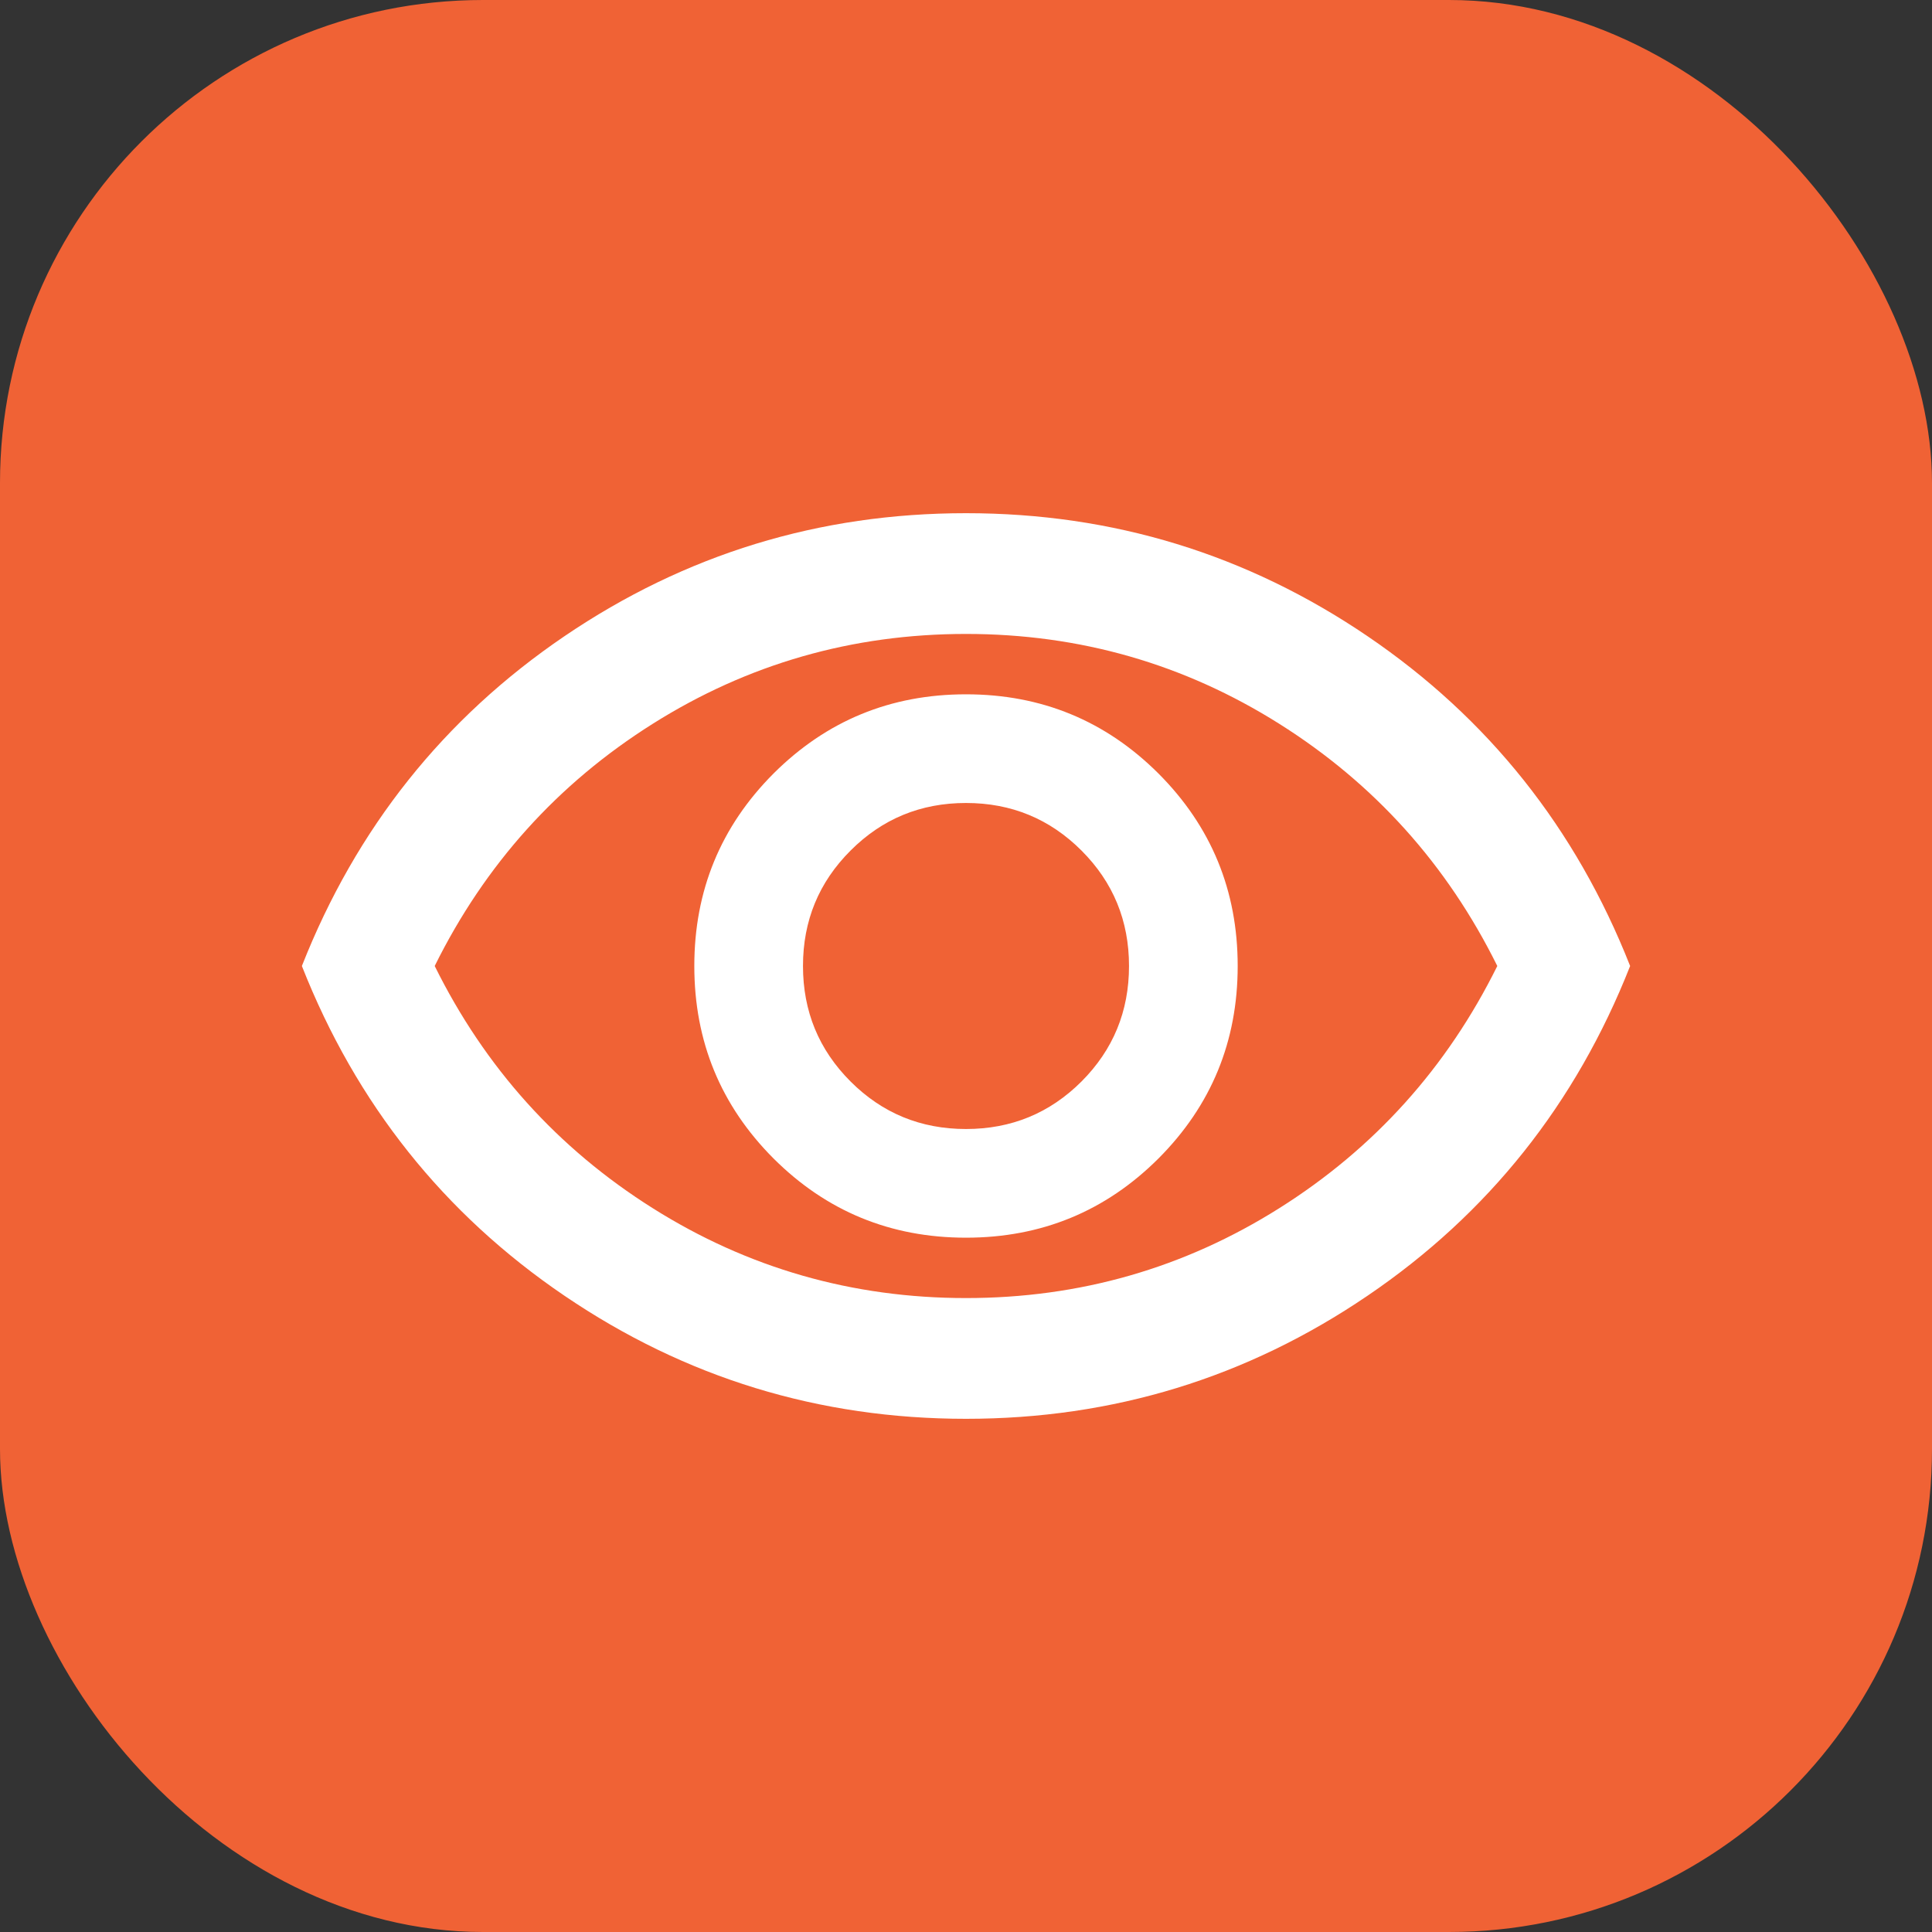 <svg width="32" height="32" viewBox="0 0 32 32" fill="none" xmlns="http://www.w3.org/2000/svg">
<rect x="0" y="0" width="32" height="32" fill="#333333" stroke="none"/>
<rect width="32" height="32" rx="8" fill="#F06235"/>
<path d="M16 20.5C17.25 20.5 18.312 20.062 19.188 19.188C20.062 18.312 20.5 17.25 20.5 16C20.5 14.75 20.062 13.688 19.188 12.812C18.312 11.938 17.25 11.5 16 11.5C14.75 11.5 13.688 11.938 12.812 12.812C11.938 13.688 11.5 14.75 11.5 16C11.5 17.25 11.938 18.312 12.812 19.188C13.688 20.062 14.75 20.5 16 20.5ZM16 18.7C15.25 18.7 14.613 18.438 14.088 17.913C13.562 17.387 13.3 16.75 13.3 16C13.3 15.25 13.562 14.613 14.088 14.088C14.613 13.562 15.25 13.3 16 13.3C16.75 13.3 17.387 13.562 17.913 14.088C18.438 14.613 18.7 15.25 18.7 16C18.7 16.75 18.438 17.387 17.913 17.913C17.387 18.438 16.75 18.7 16 18.7ZM16 23.5C13.567 23.5 11.35 22.821 9.35 21.462C7.35 20.104 5.9 18.283 5 16C5.9 13.717 7.35 11.896 9.35 10.537C11.35 9.179 13.567 8.5 16 8.5C18.433 8.5 20.65 9.179 22.65 10.537C24.65 11.896 26.1 13.717 27 16C26.1 18.283 24.65 20.104 22.65 21.462C20.65 22.821 18.433 23.5 16 23.5ZM16 21.5C17.883 21.5 19.613 21.004 21.188 20.012C22.762 19.021 23.967 17.683 24.8 16C23.967 14.317 22.762 12.979 21.188 11.988C19.613 10.996 17.883 10.5 16 10.5C14.117 10.5 12.387 10.996 10.812 11.988C9.238 12.979 8.033 14.317 7.2 16C8.033 17.683 9.238 19.021 10.812 20.012C12.387 21.004 14.117 21.5 16 21.5Z" fill="white"/>
</svg>
